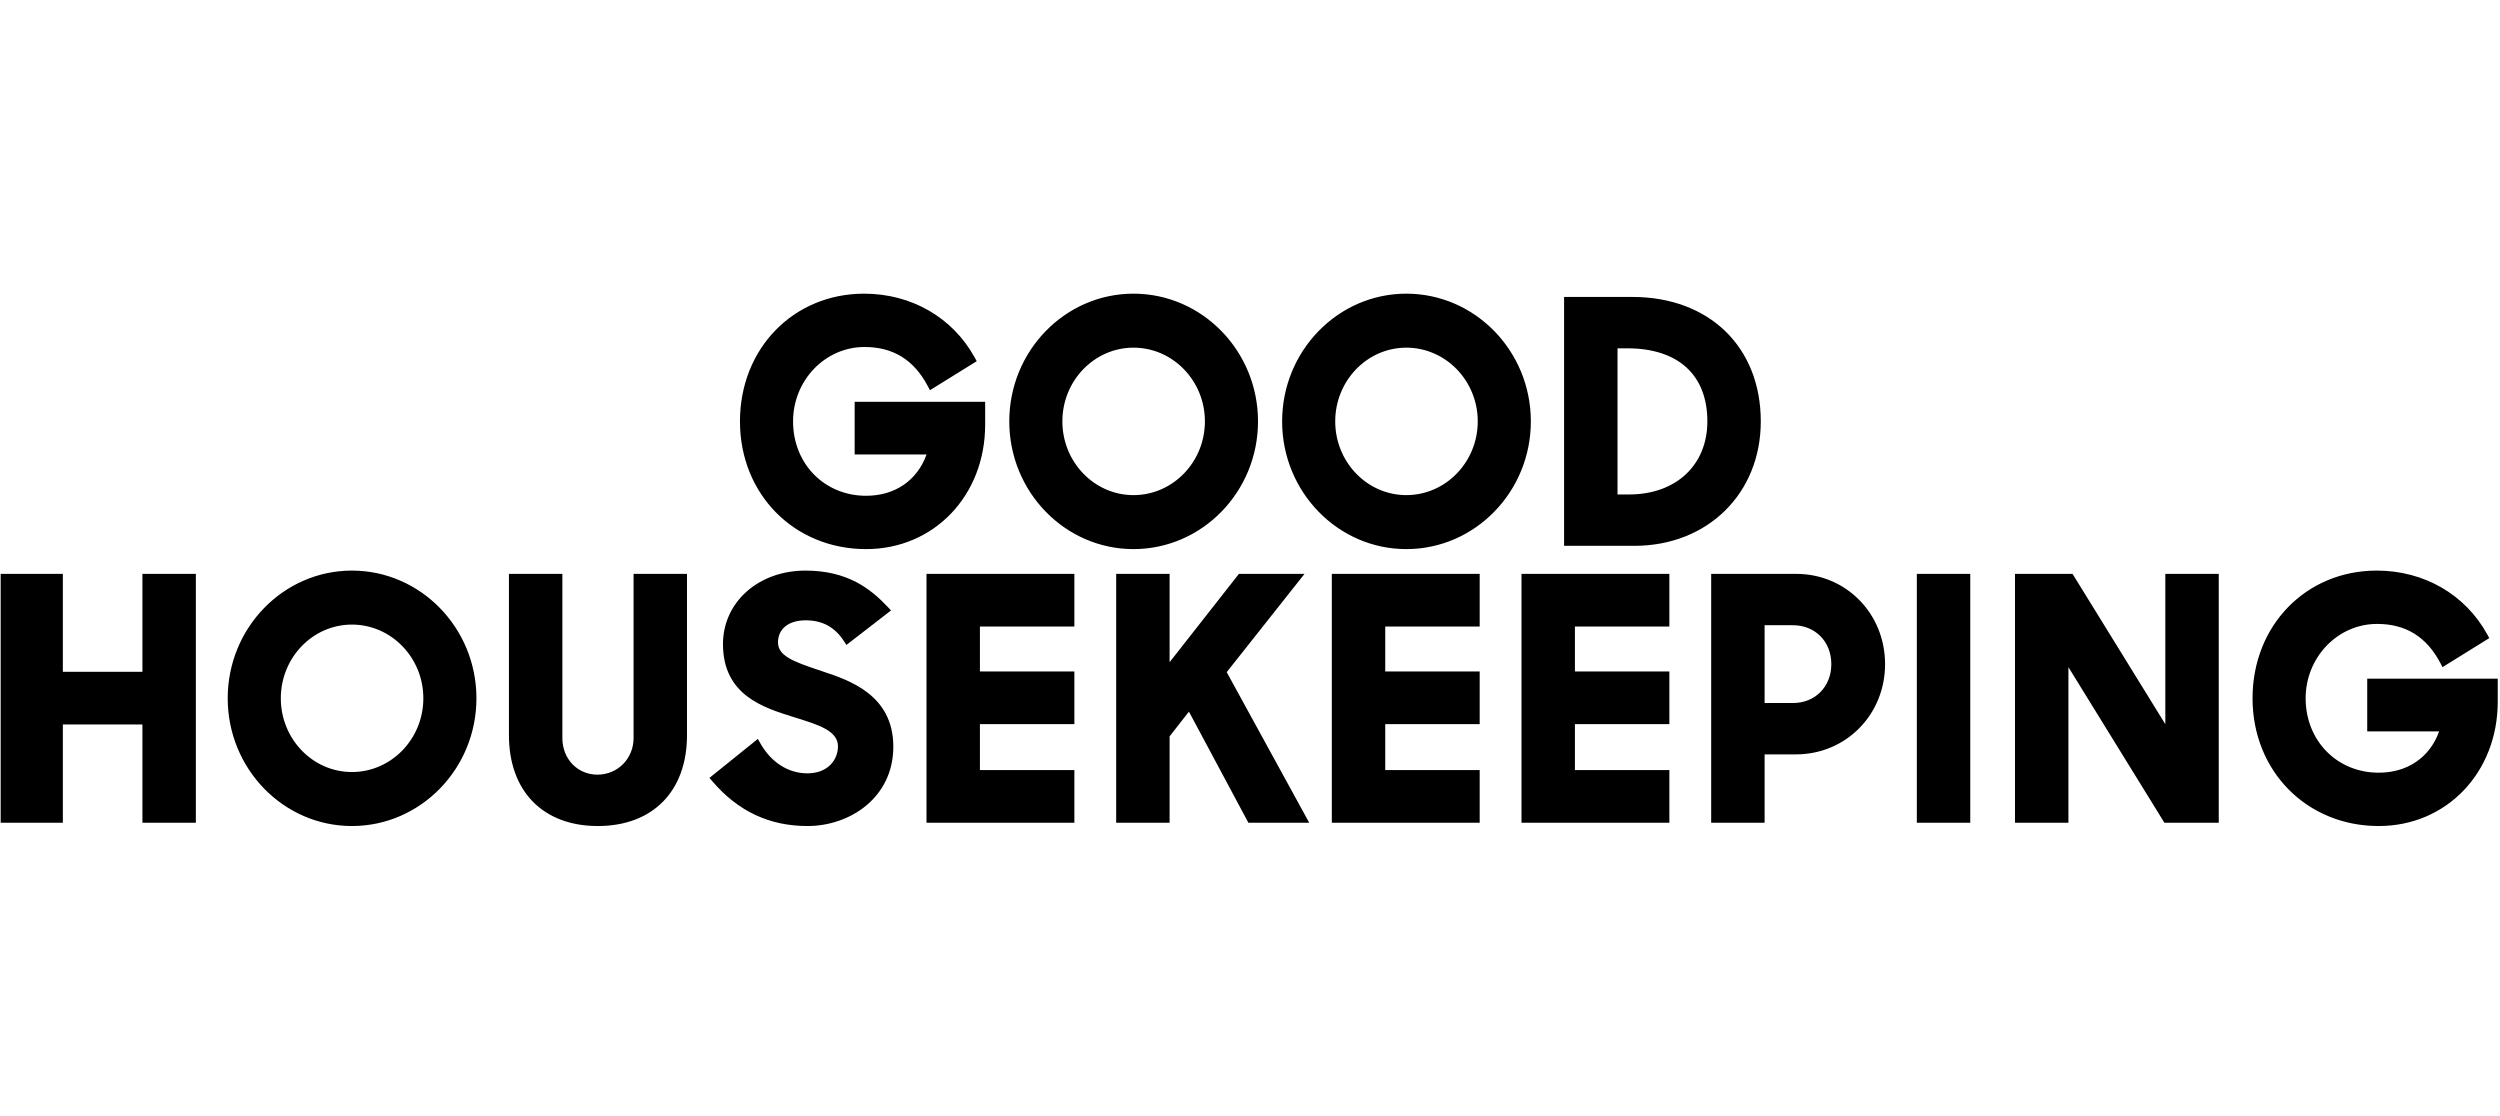 <svg xmlns="http://www.w3.org/2000/svg" fill="none" viewBox="0 0 280 125" height="125" width="280">
<g clip-path="url(#clip0_12347_37998)">
<path fill="black" d="M15.951 75.241H7.04V64.274H0.074V92.147H7.04V81.142H15.951V92.147H21.935V64.274H15.951V75.241ZM170.408 92.147H186.969V86.247H176.391V81.104H186.969V75.205H176.391V70.174H186.969V64.273H170.408V92.147M70.96 82.664C70.96 84.961 69.185 86.761 66.919 86.761C64.676 86.761 62.985 85 62.985 82.663V64.274H57.001V82.333C57.001 88.614 60.815 92.515 66.954 92.515C73.116 92.515 76.944 88.614 76.944 82.333V64.274H70.96V82.663M39.414 63.906C31.743 63.906 25.503 70.323 25.503 78.211C25.503 86.098 31.743 92.515 39.414 92.515C47.104 92.515 53.361 86.098 53.361 78.211C53.361 70.323 47.105 63.906 39.414 63.906ZM39.414 86.467C35.023 86.467 31.451 82.763 31.451 78.211C31.451 73.657 35.023 69.953 39.414 69.953C43.825 69.953 47.414 73.657 47.414 78.211C47.414 82.763 43.825 86.467 39.414 86.467ZM265.129 76.014V81.915H273.184C272.136 84.826 269.648 86.542 266.411 86.542C261.748 86.542 258.232 82.96 258.232 78.211C258.232 73.616 261.821 69.879 266.232 69.879C269.44 69.879 271.759 71.31 273.319 74.254L273.565 74.718L278.801 71.468L278.568 71.044C276.106 66.574 271.481 63.906 266.196 63.906C258.265 63.906 252.285 70.056 252.285 78.211C252.285 86.365 258.358 92.515 266.411 92.515C274.013 92.515 279.747 86.524 279.747 78.579V76.014H265.129ZM242.517 81.111L232.125 64.274H225.679V92.147H231.663V74.722L242.413 92.147H248.5V64.274H242.517V81.111ZM214.685 64.274H220.669V92.147H214.685V64.274ZM149.164 92.147H165.724V86.247H155.147V81.104H165.724V75.205H155.147V70.174H165.724V64.273H149.163V92.147M92.124 75.194L91.56 75.003C88.818 74.079 87.136 73.437 87.136 71.953C87.136 70.424 88.327 69.475 90.243 69.475C92.099 69.475 93.495 70.232 94.511 71.79L94.8 72.234L99.796 68.368L99.41 67.96C97.515 65.956 94.939 63.906 90.207 63.906C84.942 63.906 80.973 67.445 80.973 72.138C80.973 77.832 85.478 79.243 88.767 80.273L89.203 80.41C91.698 81.189 93.853 81.862 93.853 83.583C93.853 85.043 92.779 86.614 90.422 86.614C88.291 86.614 86.374 85.391 85.163 83.259L84.879 82.758L79.458 87.125L79.801 87.523C82.689 90.882 86.176 92.515 90.459 92.515C95.109 92.515 100.052 89.397 100.052 83.621C100.052 77.814 95.087 76.174 92.124 75.194ZM201.174 64.274H191.652V92.147H197.636V84.491H201.138C206.74 84.491 211.128 80.051 211.128 74.383C211.128 68.714 206.755 64.274 201.174 64.274ZM197.636 70.026H200.814C203.303 70.026 205.108 71.859 205.108 74.382C205.108 76.907 203.303 78.738 200.814 78.738H197.636V70.026ZM103.768 92.147H120.329V86.247H109.751V81.104H120.329V75.205H109.751V70.174H120.329V64.273H103.768V92.147M146.105 64.274H138.759L130.995 74.168V64.274H125.012V92.147H130.995V82.472L133.161 79.703L139.819 92.147H146.633L137.392 75.281L146.105 64.274M197.208 47.196C197.208 38.86 191.43 33.258 182.829 33.258H175.178V61.133H183.045C191.251 61.133 197.208 55.271 197.208 47.196ZM182.254 39.012C187.955 39.012 191.225 41.994 191.225 47.196C191.225 52.09 187.706 55.379 182.469 55.379H181.162V39.012H182.254ZM126.95 61.5C134.64 61.5 140.897 55.083 140.897 47.196C140.897 39.308 134.64 32.891 126.95 32.891C119.279 32.891 113.039 39.308 113.039 47.196C113.039 55.083 119.279 61.5 126.95 61.5ZM126.95 38.938C131.361 38.938 134.949 42.643 134.949 47.195C134.949 51.749 131.361 55.453 126.95 55.453C122.559 55.453 118.986 51.749 118.986 47.196C118.986 42.642 122.559 38.938 126.95 38.938ZM157.508 32.891C149.838 32.891 143.598 39.308 143.598 47.196C143.598 55.083 149.838 61.5 157.508 61.5C165.199 61.5 171.455 55.083 171.455 47.196C171.455 39.308 165.199 32.891 157.508 32.891ZM157.508 55.453C153.117 55.453 149.545 51.749 149.545 47.196C149.545 42.642 153.117 38.938 157.508 38.938C161.919 38.938 165.508 42.643 165.508 47.195C165.508 51.749 161.919 55.453 157.508 55.453ZM97.002 61.5C104.605 61.5 110.338 55.509 110.338 47.563V45H95.72V50.9H103.776C102.727 53.811 100.239 55.527 97.002 55.527C92.34 55.527 88.823 51.945 88.823 47.196C88.823 42.601 92.412 38.864 96.823 38.864C100.031 38.864 102.35 40.295 103.91 43.24L104.156 43.703L109.393 40.453L109.159 40.029C106.697 35.559 102.072 32.891 96.787 32.891C88.857 32.891 82.876 39.041 82.876 47.196C82.876 55.35 88.949 61.5 97.002 61.5" clip-rule="evenodd" fill-rule="evenodd"></path>
</g>
<defs>
<clipPath id="clip0_12347_37998">
<rect transform="translate(0.01 32.797)" fill="white" height="60" width="280"></rect>
</clipPath>
</defs>
</svg>
